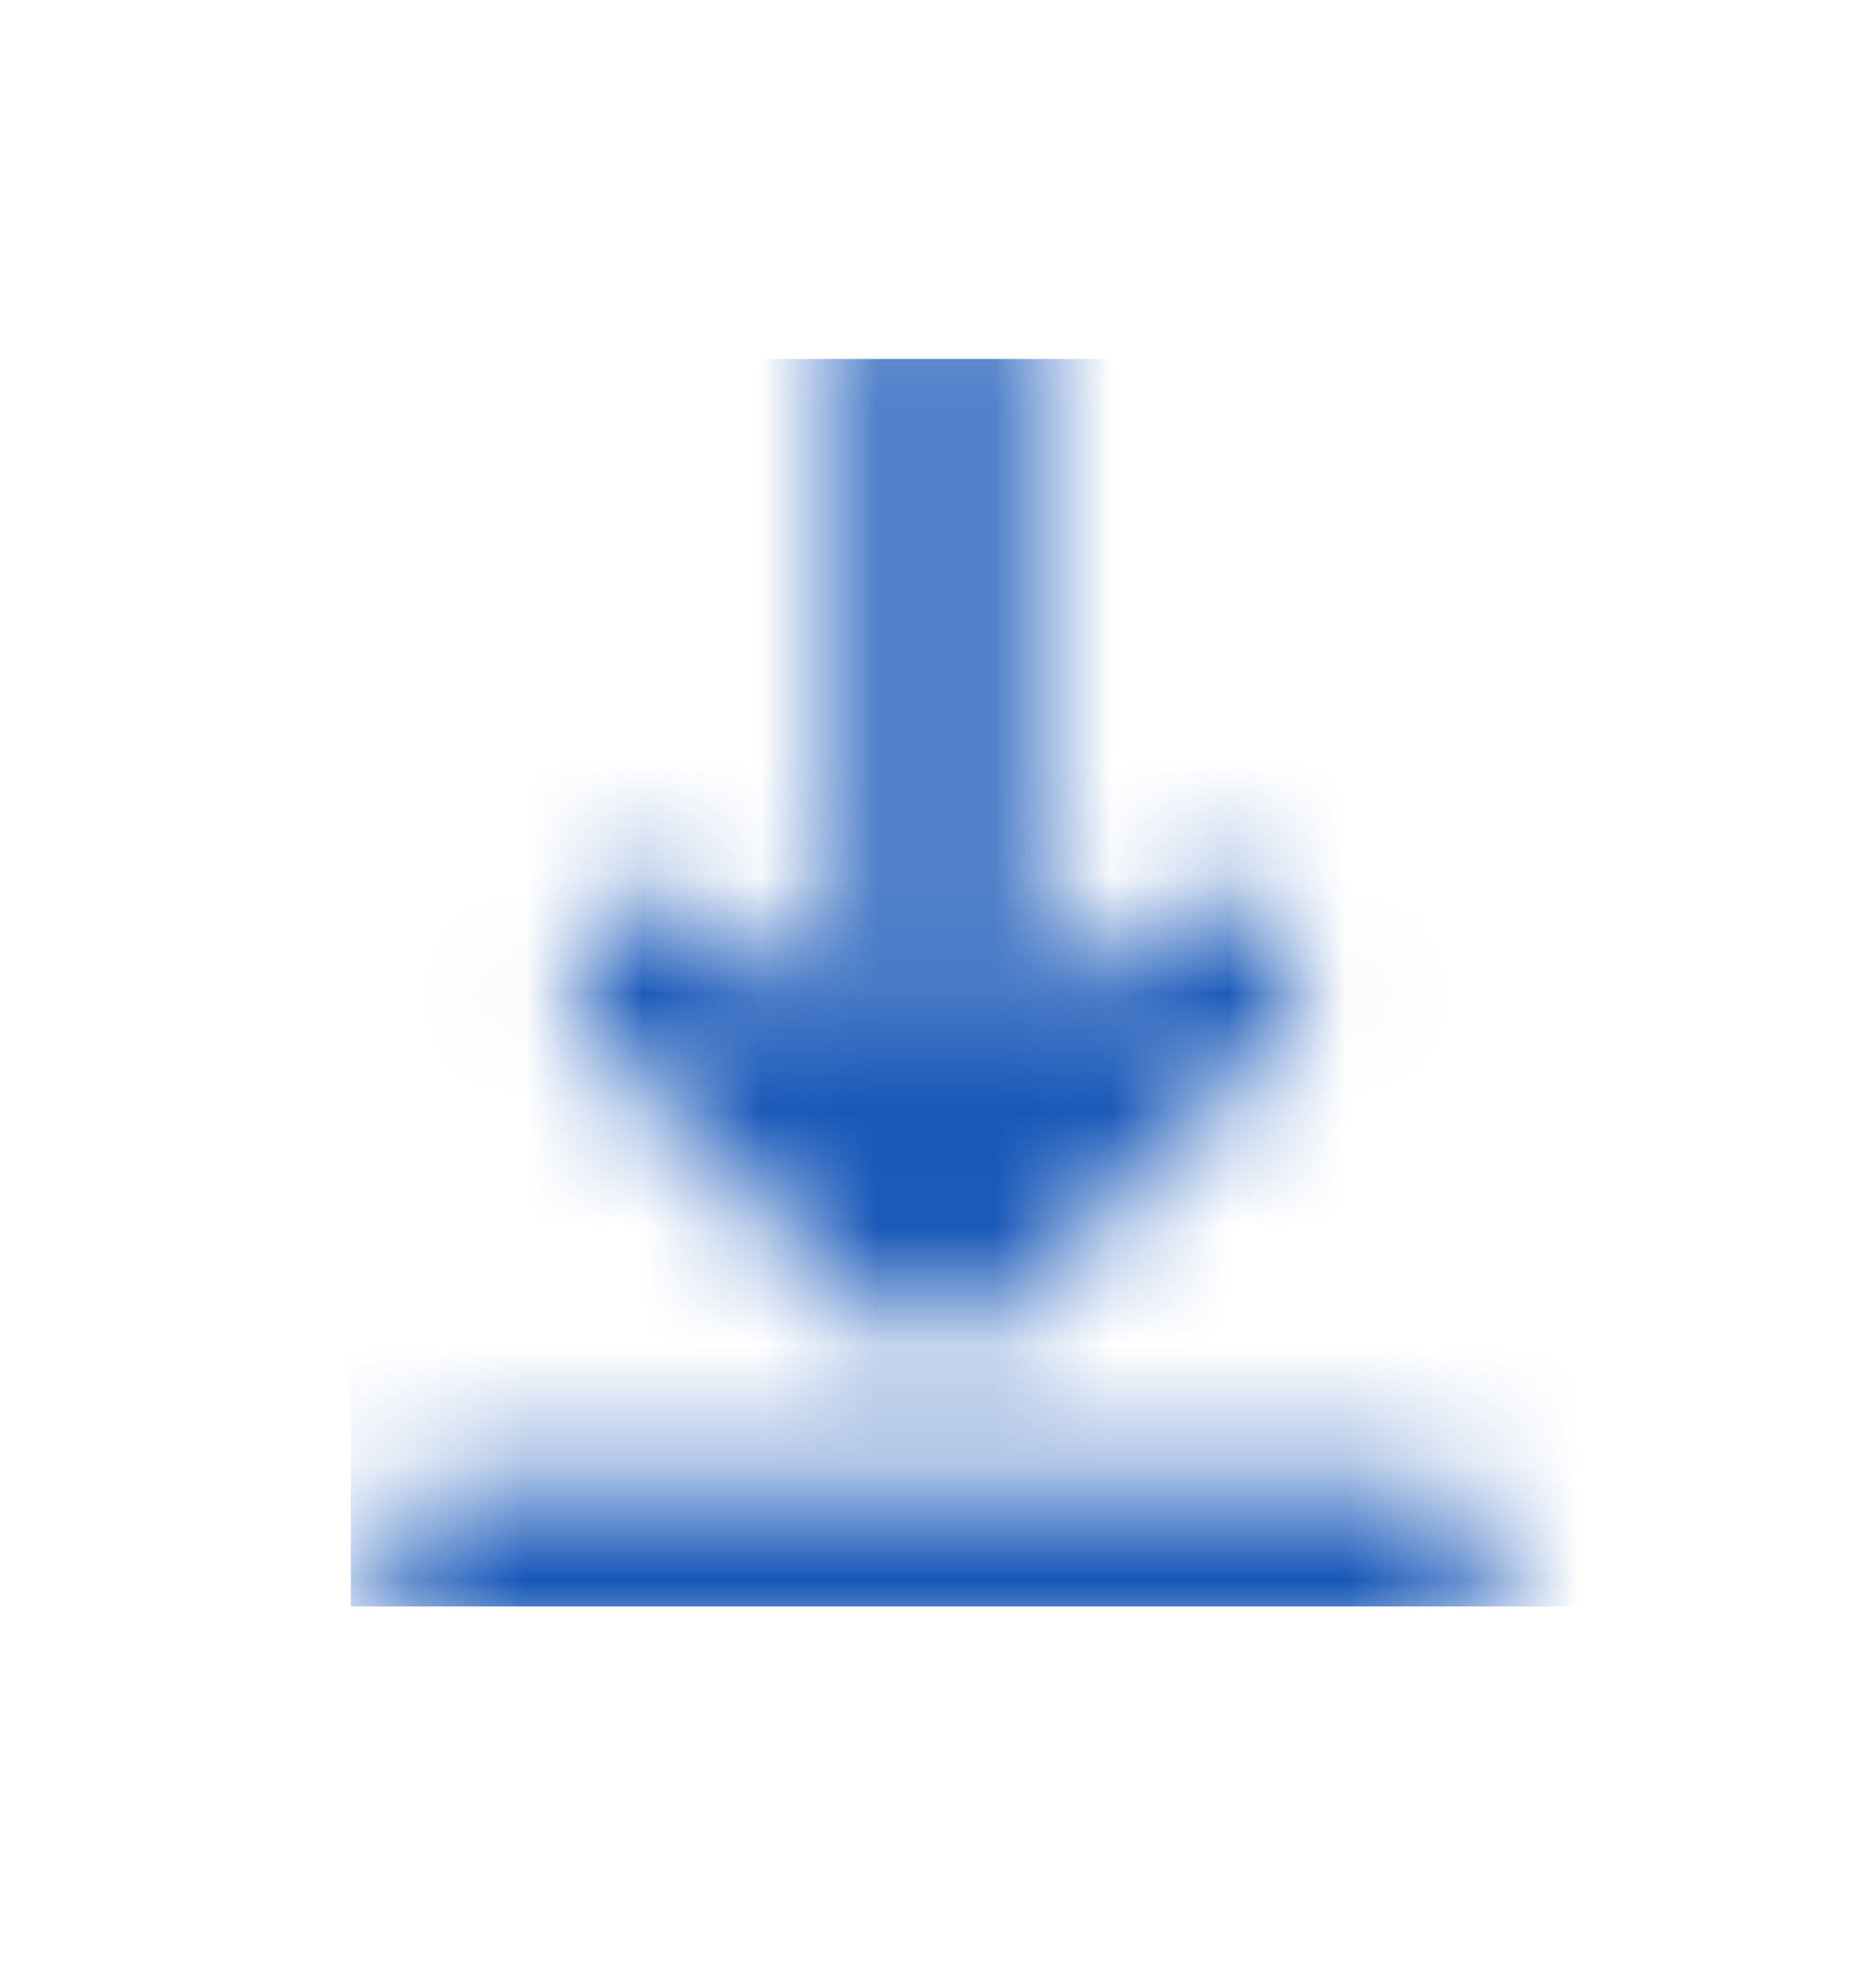 <svg width="16" height="17" viewBox="0 0 16 17" fill="none" xmlns="http://www.w3.org/2000/svg">
<mask id="mask0_4453_452" style="mask-type:alpha" maskUnits="userSpaceOnUse" x="-4" y="0" width="24" height="17">
<path d="M4 13.402L12 13.402" stroke="black" stroke-width="1.5" stroke-linecap="round" stroke-linejoin="round"/>
<path d="M8 2.736V10.736M8 10.736L10.333 8.402M8 10.736L5.667 8.402" stroke="black" stroke-width="1.5" stroke-linecap="round" stroke-linejoin="round"/>
</mask>
<g mask="url(#mask0_4453_452)">
<path d="M3 3.069H13.667V13.736H3V3.069Z" fill="#1757B8"/>
</g>
</svg>
